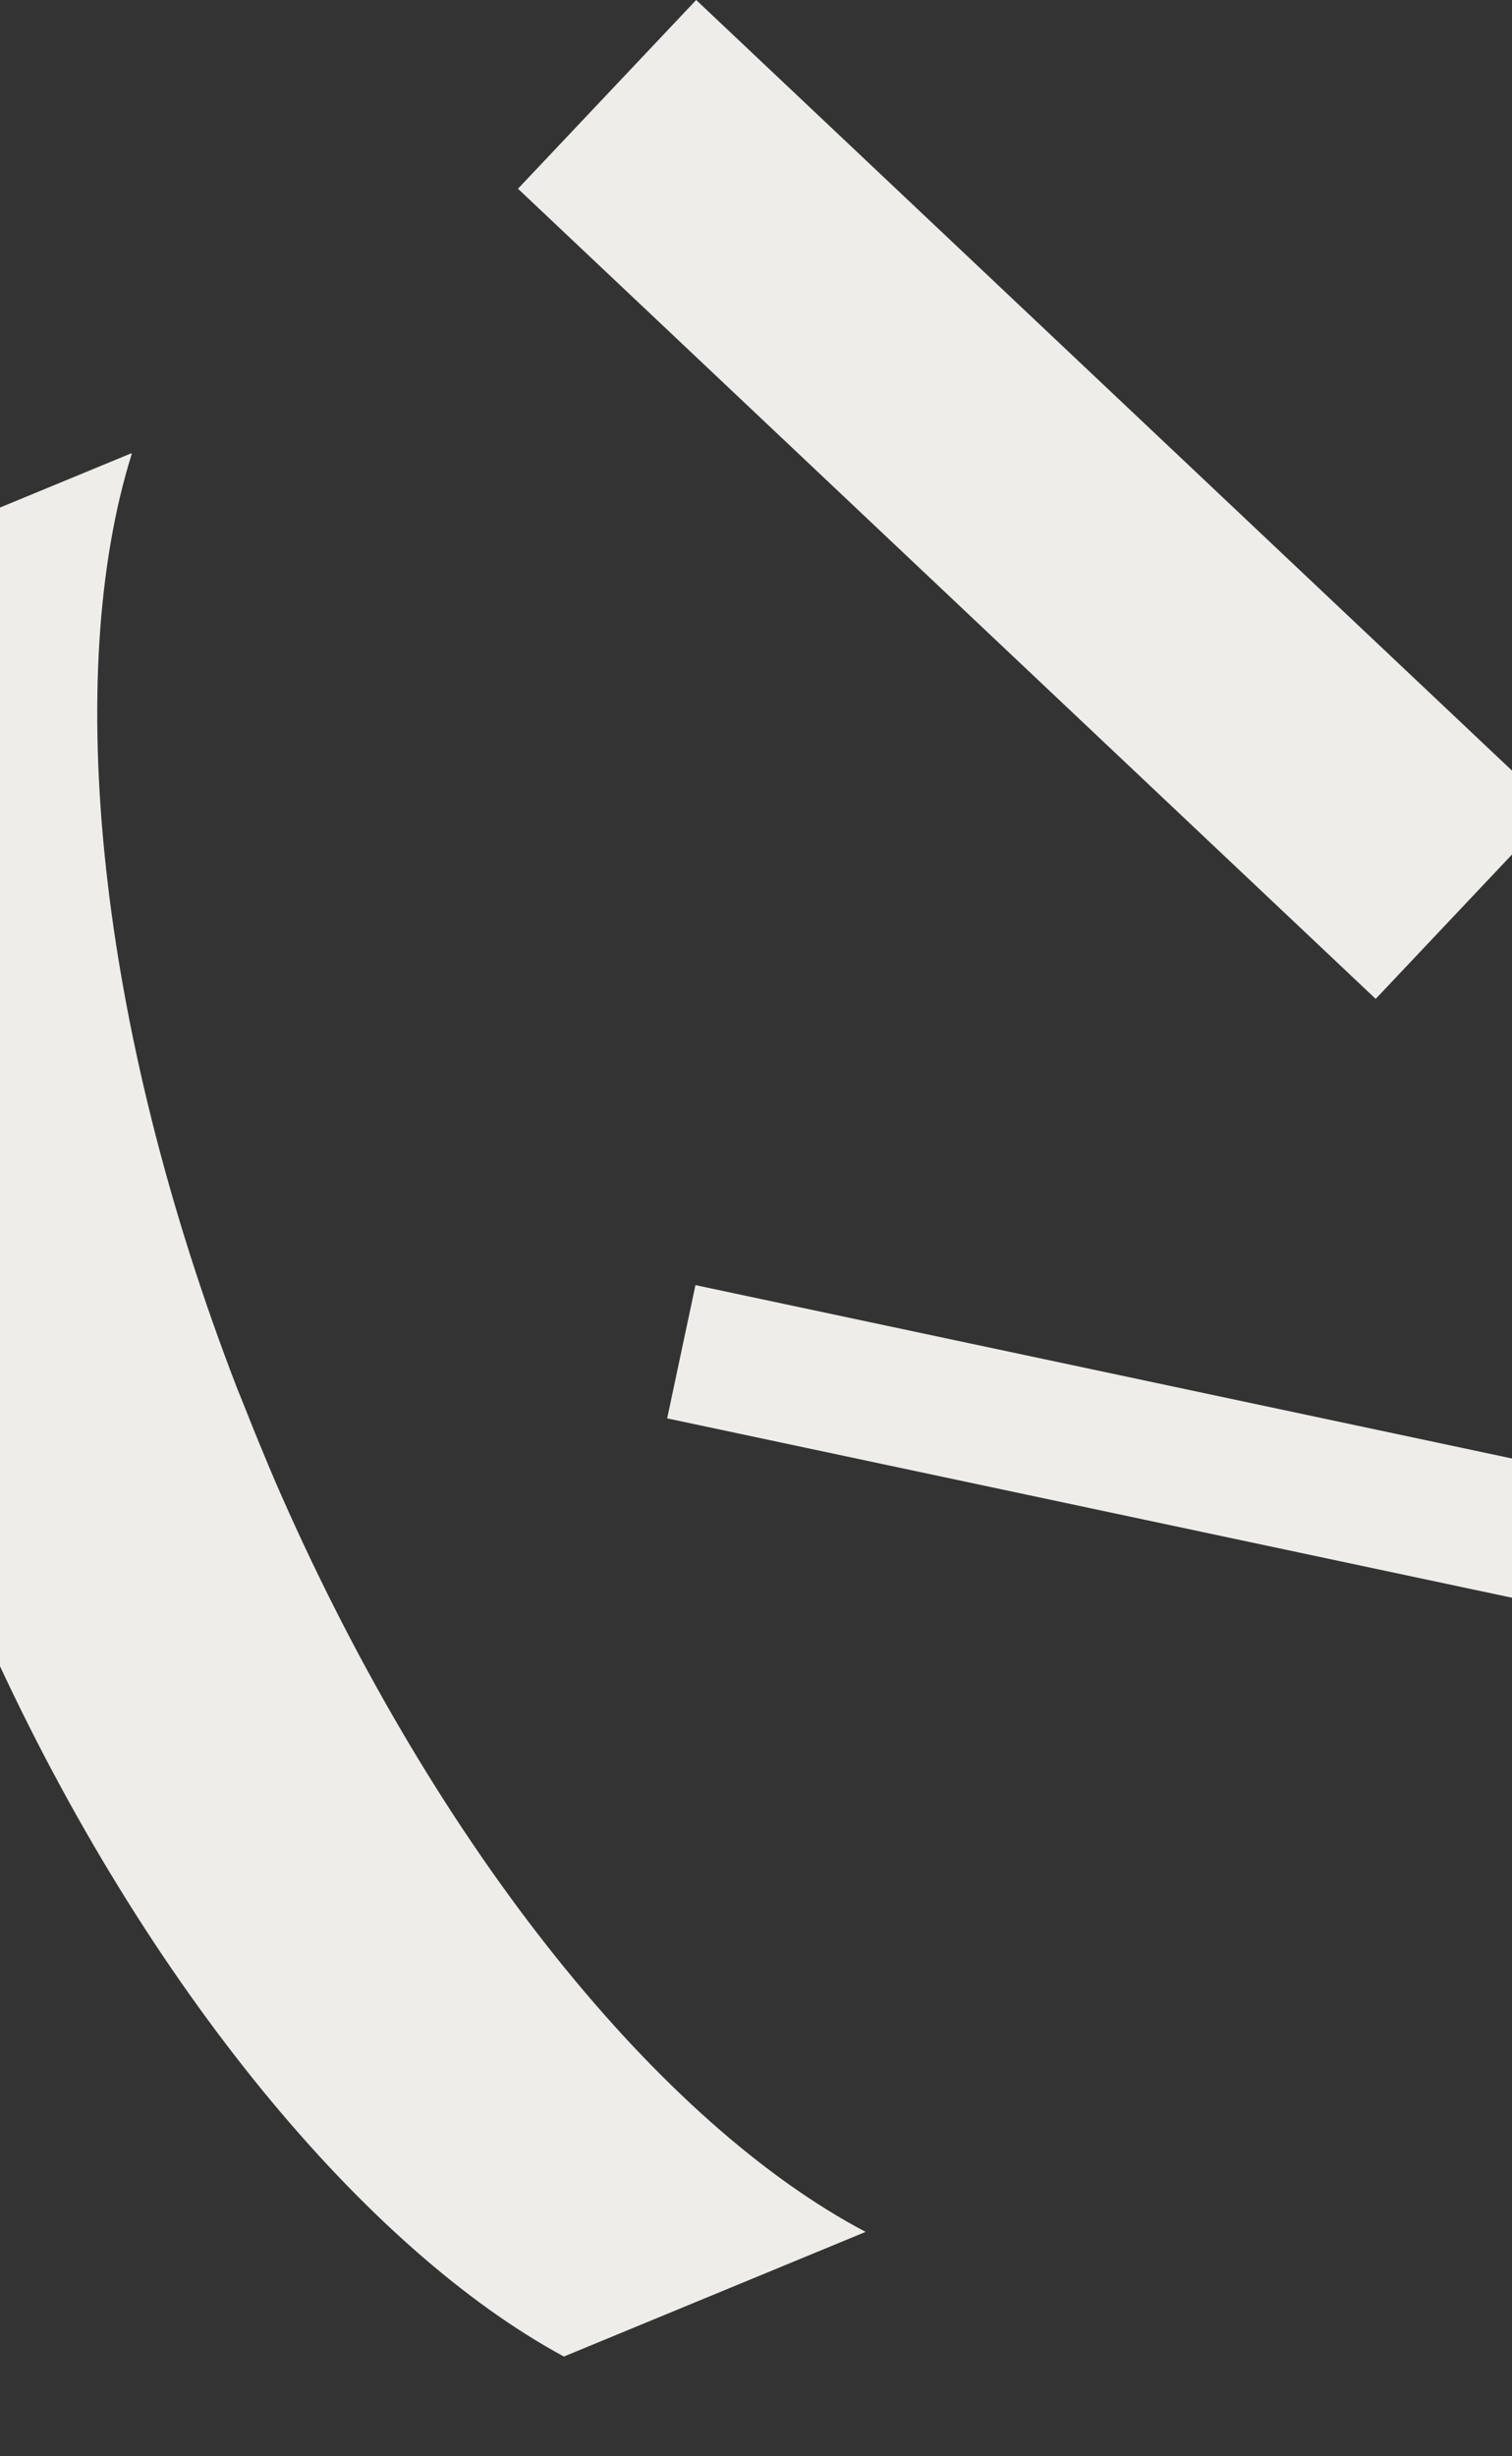 <svg viewBox="0 0 375 609" fill="none" xmlns="http://www.w3.org/2000/svg">
<rect x="0" y="0" width="375" height="609" fill="#333333" stroke="none"/>
<path d="M32.652 112.627C15.597 167.233 23.965 254.185 58.93 344.566C60.687 348.82 62.378 353.232 64.181 357.597C65.983 361.963 67.786 366.328 69.655 370.535C108.812 459.317 164.079 526.77 214.695 553.429C205.62 557.176 195.985 561.156 186.797 564.95L139.853 584.337C91.063 557.972 36.477 493.121 -2.024 408.785C-5.022 402.162 -8.066 395.426 -10.932 388.486C-13.798 381.546 -16.506 374.672 -18.944 367.817C-51.17 280.891 -58.205 196.533 -42.283 143.312L4.662 123.924C13.849 120.13 23.484 116.151 32.559 112.403" fill="#EEEDEA"/>
<path d="M172.661 -0L128.467 46.797L341.192 247.688L385.385 200.891L172.661 -0Z" fill="#EEEDEA"/>
<path d="M468.276 381.454L172.482 318.665L165.469 351.703L461.263 414.492L468.276 381.454Z" fill="#EEEDEA"/>
</svg>
